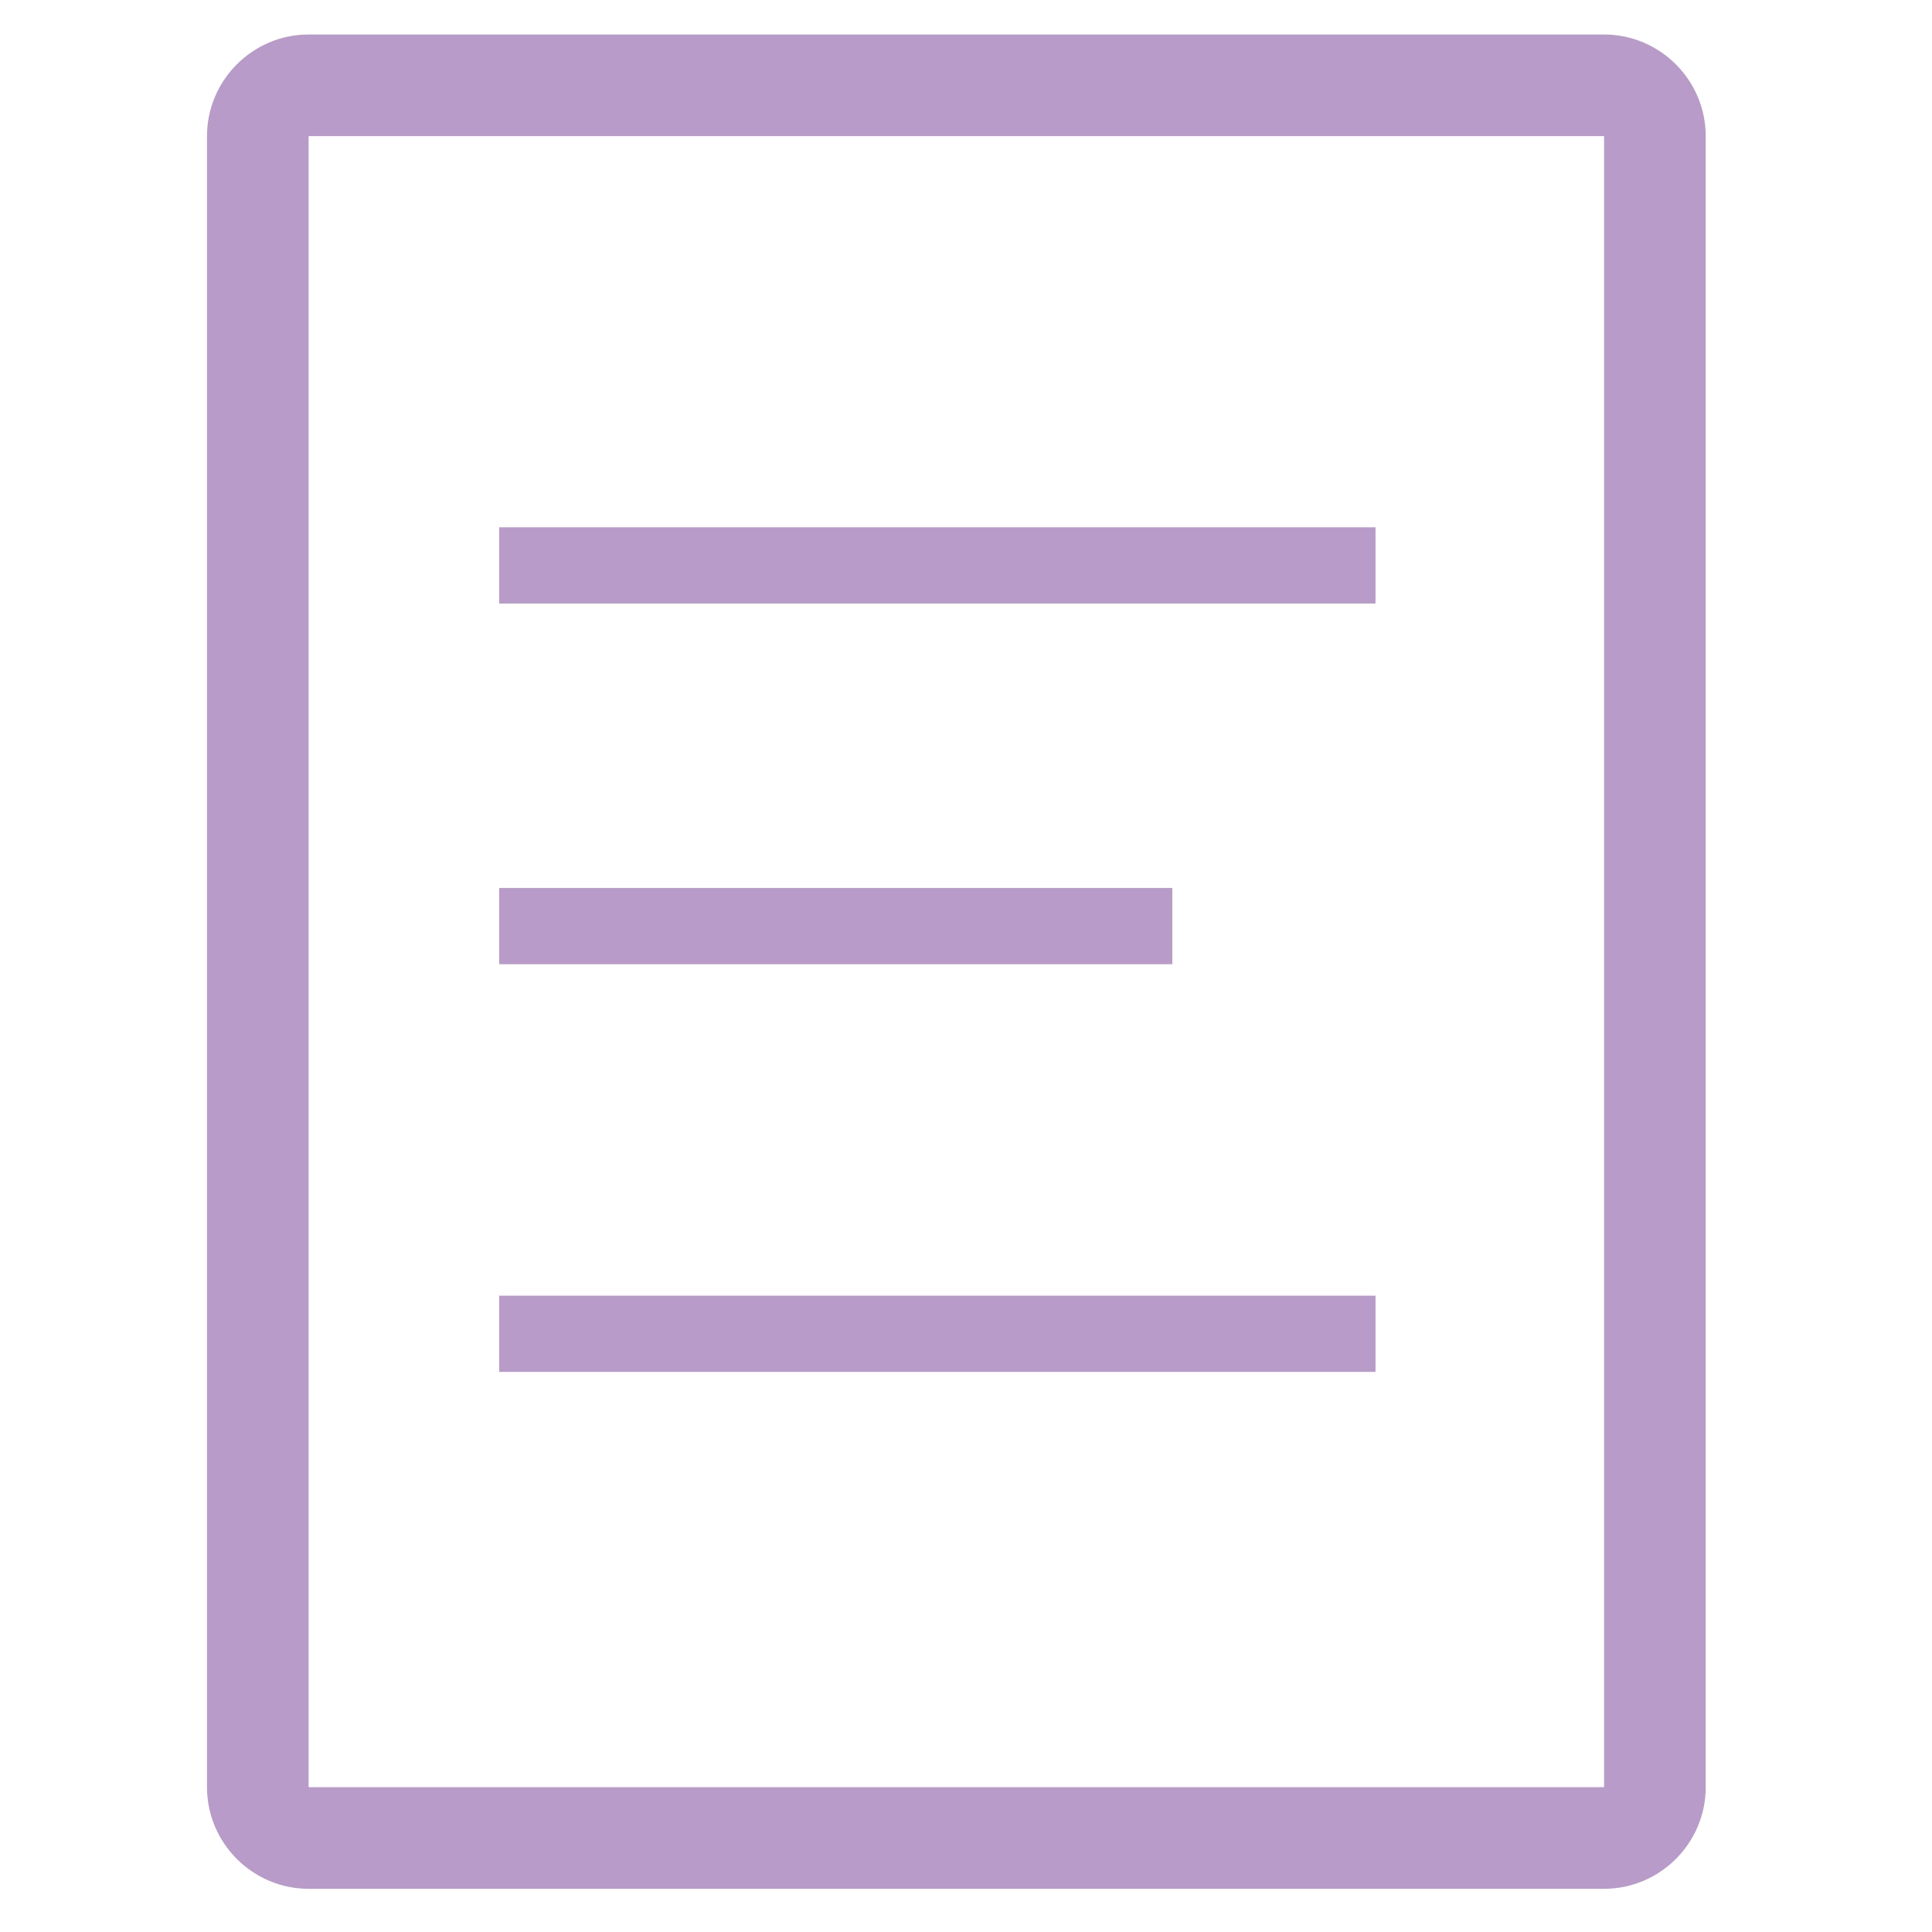 <svg width="56" height="56" viewBox="0 0 56 56" fill="none" xmlns="http://www.w3.org/2000/svg">
<path d="M8.945 3.945V51.803H46.495V3.945H8.945ZM8.945 1H46.495C48.115 1 49.441 2.325 49.441 3.945V51.803C49.441 53.423 48.115 54.748 46.495 54.748H8.945C7.325 54.748 6 53.423 6 51.803V3.945C6 2.325 7.325 1 8.945 1Z" fill="#B89BC9"/>
<path d="M39.87 15.284V17.493H14.469V15.284H39.87ZM39.87 37.556V39.765H14.469V37.556H39.87ZM33.98 25.739V27.948H14.469V25.739H33.98Z" fill="#B89BC9"/>
</svg>
